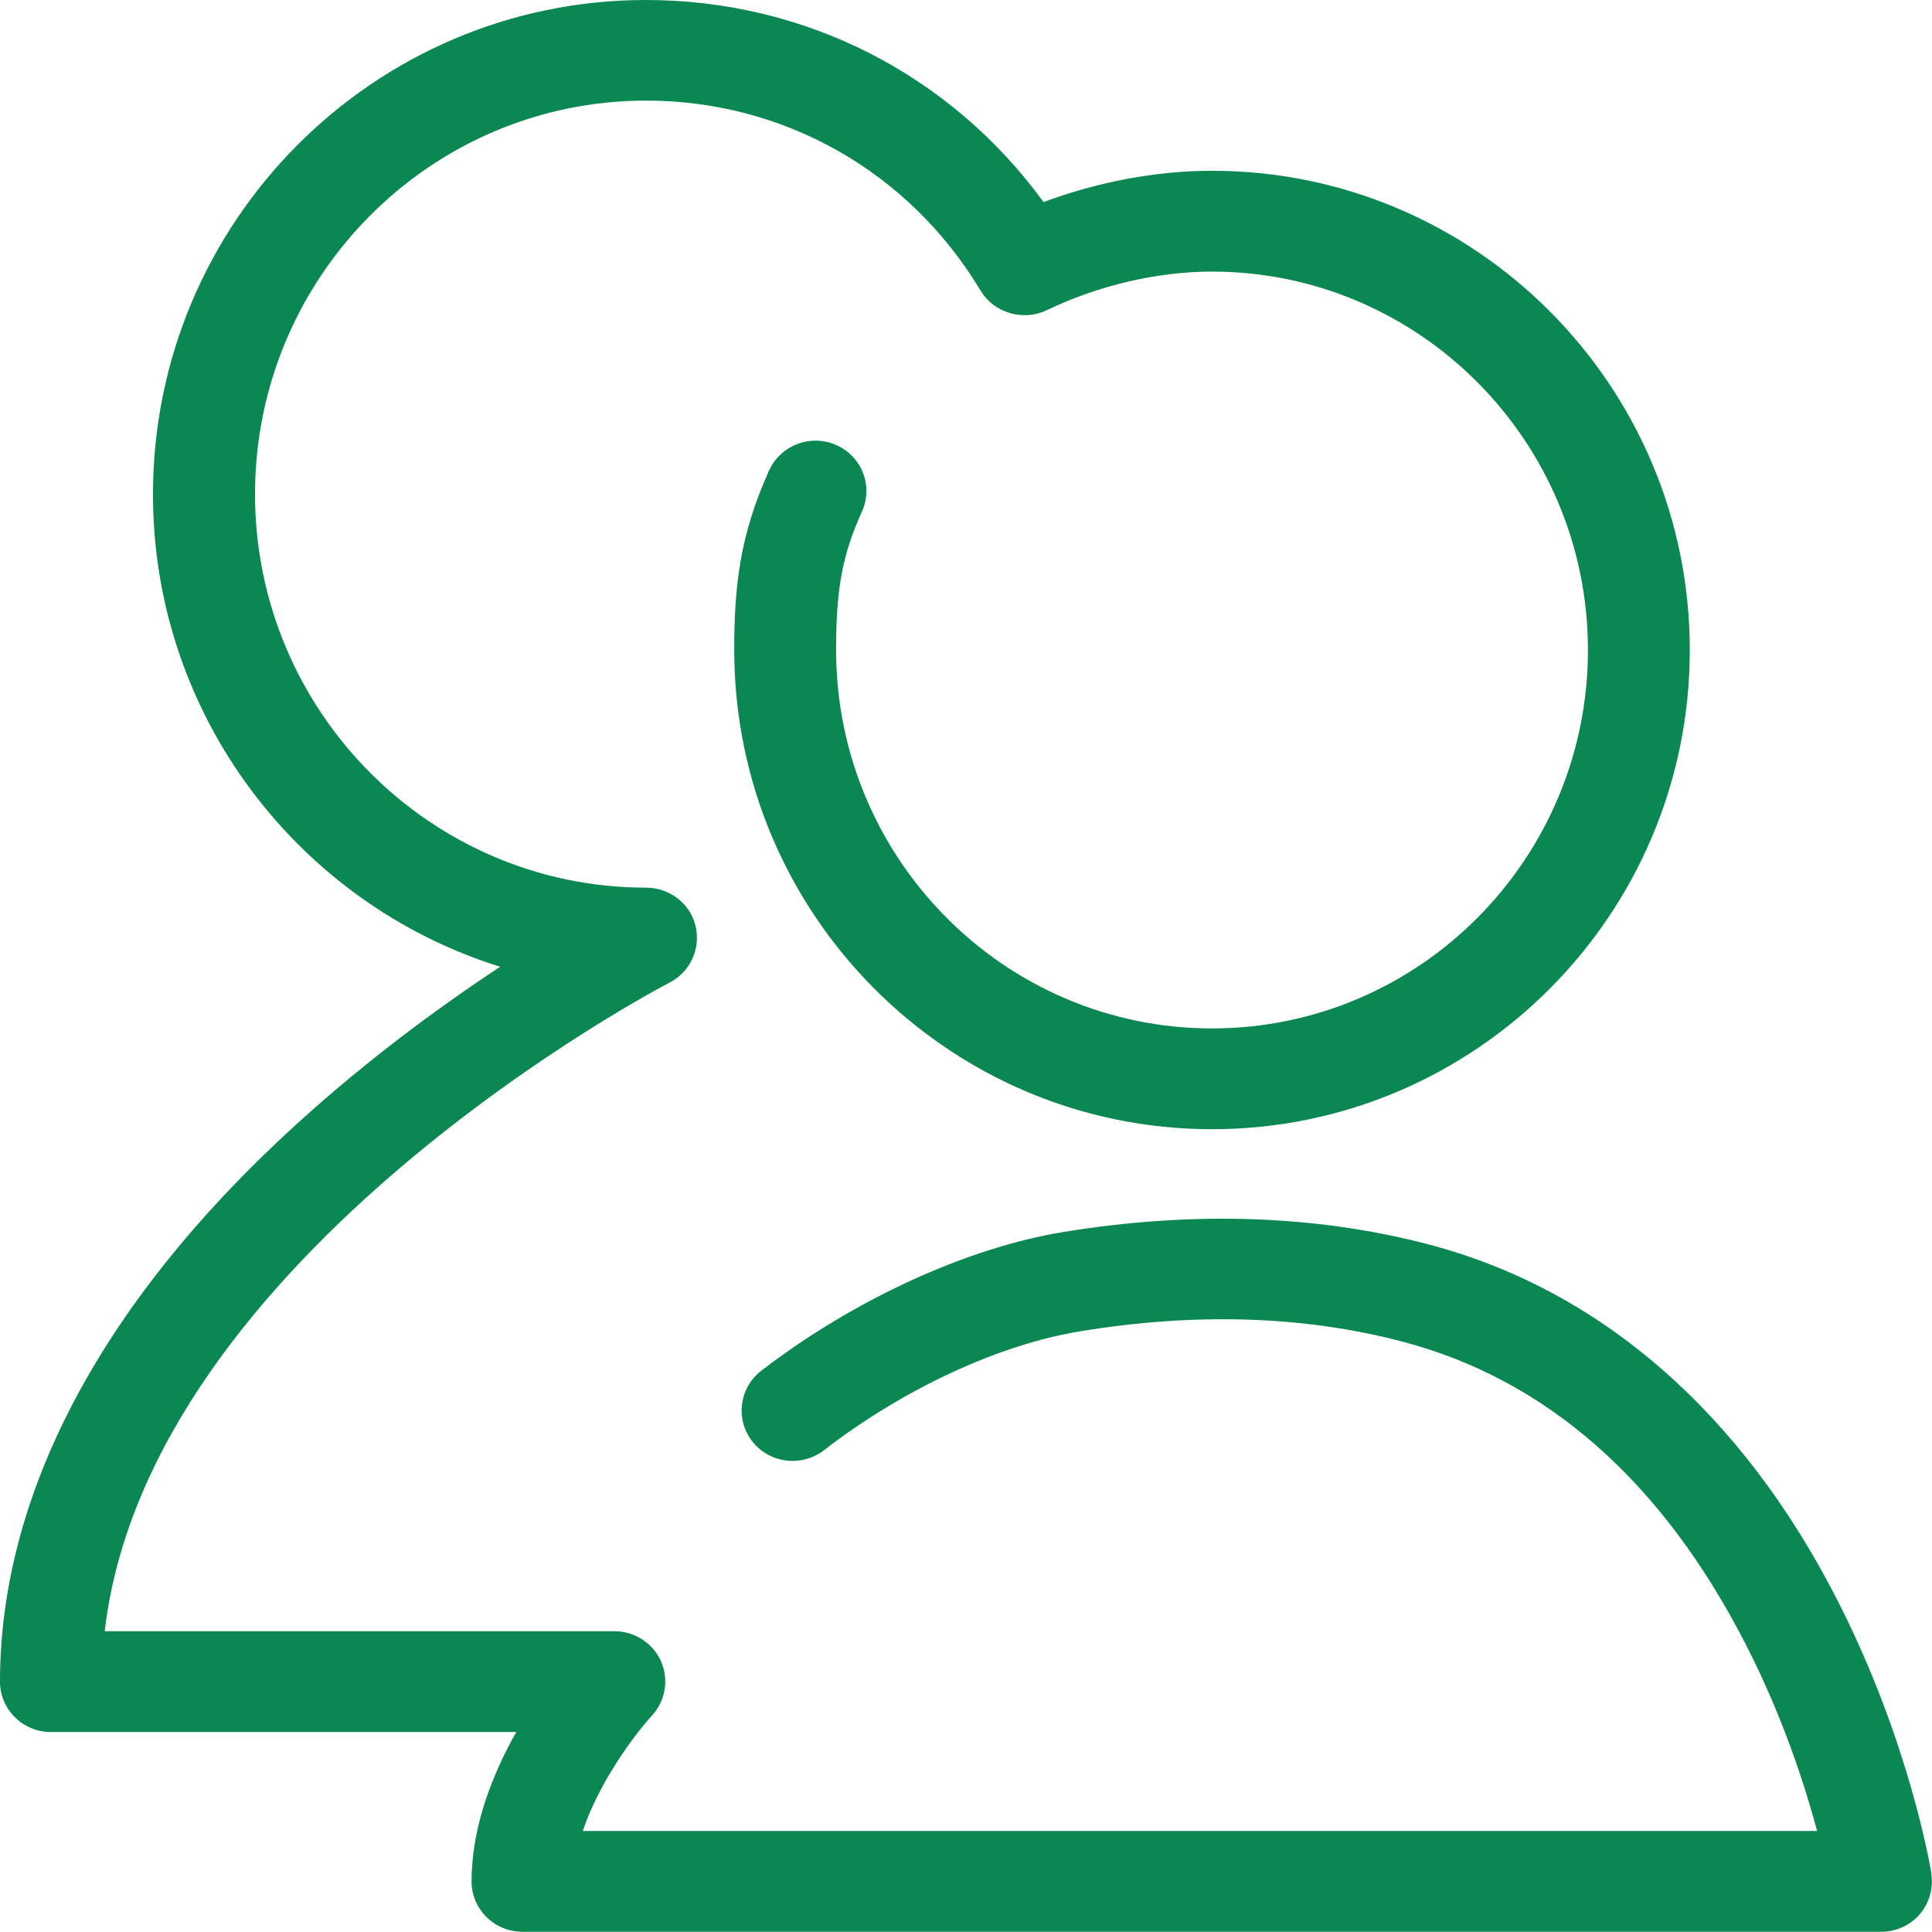 <svg width="71" height="71" viewBox="0 0 71 71" fill="none" xmlns="http://www.w3.org/2000/svg">
<g clip-path="url(#clip0_70_921)">
<path d="M70.977 68.847C70.947 68.649 70.171 64.016 67.561 58.881C64.032 51.921 58.798 47.364 52.43 45.713C48.322 44.648 43.834 44.503 39.094 45.272C35.519 45.858 31.365 47.767 27.973 50.376C27.159 51.008 27.014 52.172 27.653 52.978C28.284 53.784 29.463 53.921 30.277 53.297C33.191 51.046 36.713 49.41 39.703 48.923C43.925 48.231 47.889 48.353 51.479 49.288C56.82 50.673 61.087 54.431 64.161 60.441C65.507 63.066 66.321 65.584 66.778 67.288H21.415C22.039 65.439 23.362 63.697 23.963 63.043C24.458 62.495 24.587 61.719 24.291 61.05C23.994 60.38 23.317 59.946 22.579 59.946H3.849C5.447 46.108 24.405 36.211 24.602 36.112C25.371 35.717 25.759 34.857 25.561 34.028C25.363 33.199 24.602 32.621 23.743 32.621C15.816 32.621 9.372 26.131 9.372 18.159C9.372 10.186 15.816 3.697 23.743 3.697C28.809 3.697 33.412 6.307 36.036 10.681C36.531 11.502 37.588 11.814 38.463 11.403C40.373 10.483 42.541 9.981 44.541 9.981C52.156 9.981 58.356 16.219 58.356 23.887C58.356 31.556 52.164 37.794 44.541 37.794C36.919 37.794 30.726 31.556 30.726 23.887C30.726 21.636 30.955 20.395 31.677 18.798C32.096 17.862 31.677 16.774 30.734 16.356C29.791 15.938 28.688 16.356 28.262 17.292C27.197 19.658 26.983 21.499 26.983 23.887C26.983 33.594 34.857 41.498 44.541 41.498C54.226 41.498 62.099 33.602 62.099 23.887C62.099 14.173 54.226 6.276 44.541 6.276C42.503 6.276 40.357 6.679 38.349 7.425C34.941 2.746 29.593 0 23.735 0C13.747 0 5.622 8.148 5.622 18.166C5.622 26.314 11 33.229 18.38 35.527C16.409 36.828 13.99 38.577 11.556 40.722C3.994 47.379 0 54.667 0 61.803C0 62.822 0.837 63.651 1.871 63.651H18.973C18.113 65.173 17.33 67.113 17.33 69.144C17.33 70.163 18.166 70.992 19.201 70.992H69.129C69.676 70.992 70.201 70.757 70.551 70.346C70.901 69.935 71.061 69.387 70.97 68.847H70.977Z" fill="#0B8752"/>
</g>
<defs>
<clipPath id="clip0_70_921">
<rect width="71" height="71" fill="white"/>
</clipPath>
</defs>
</svg>
